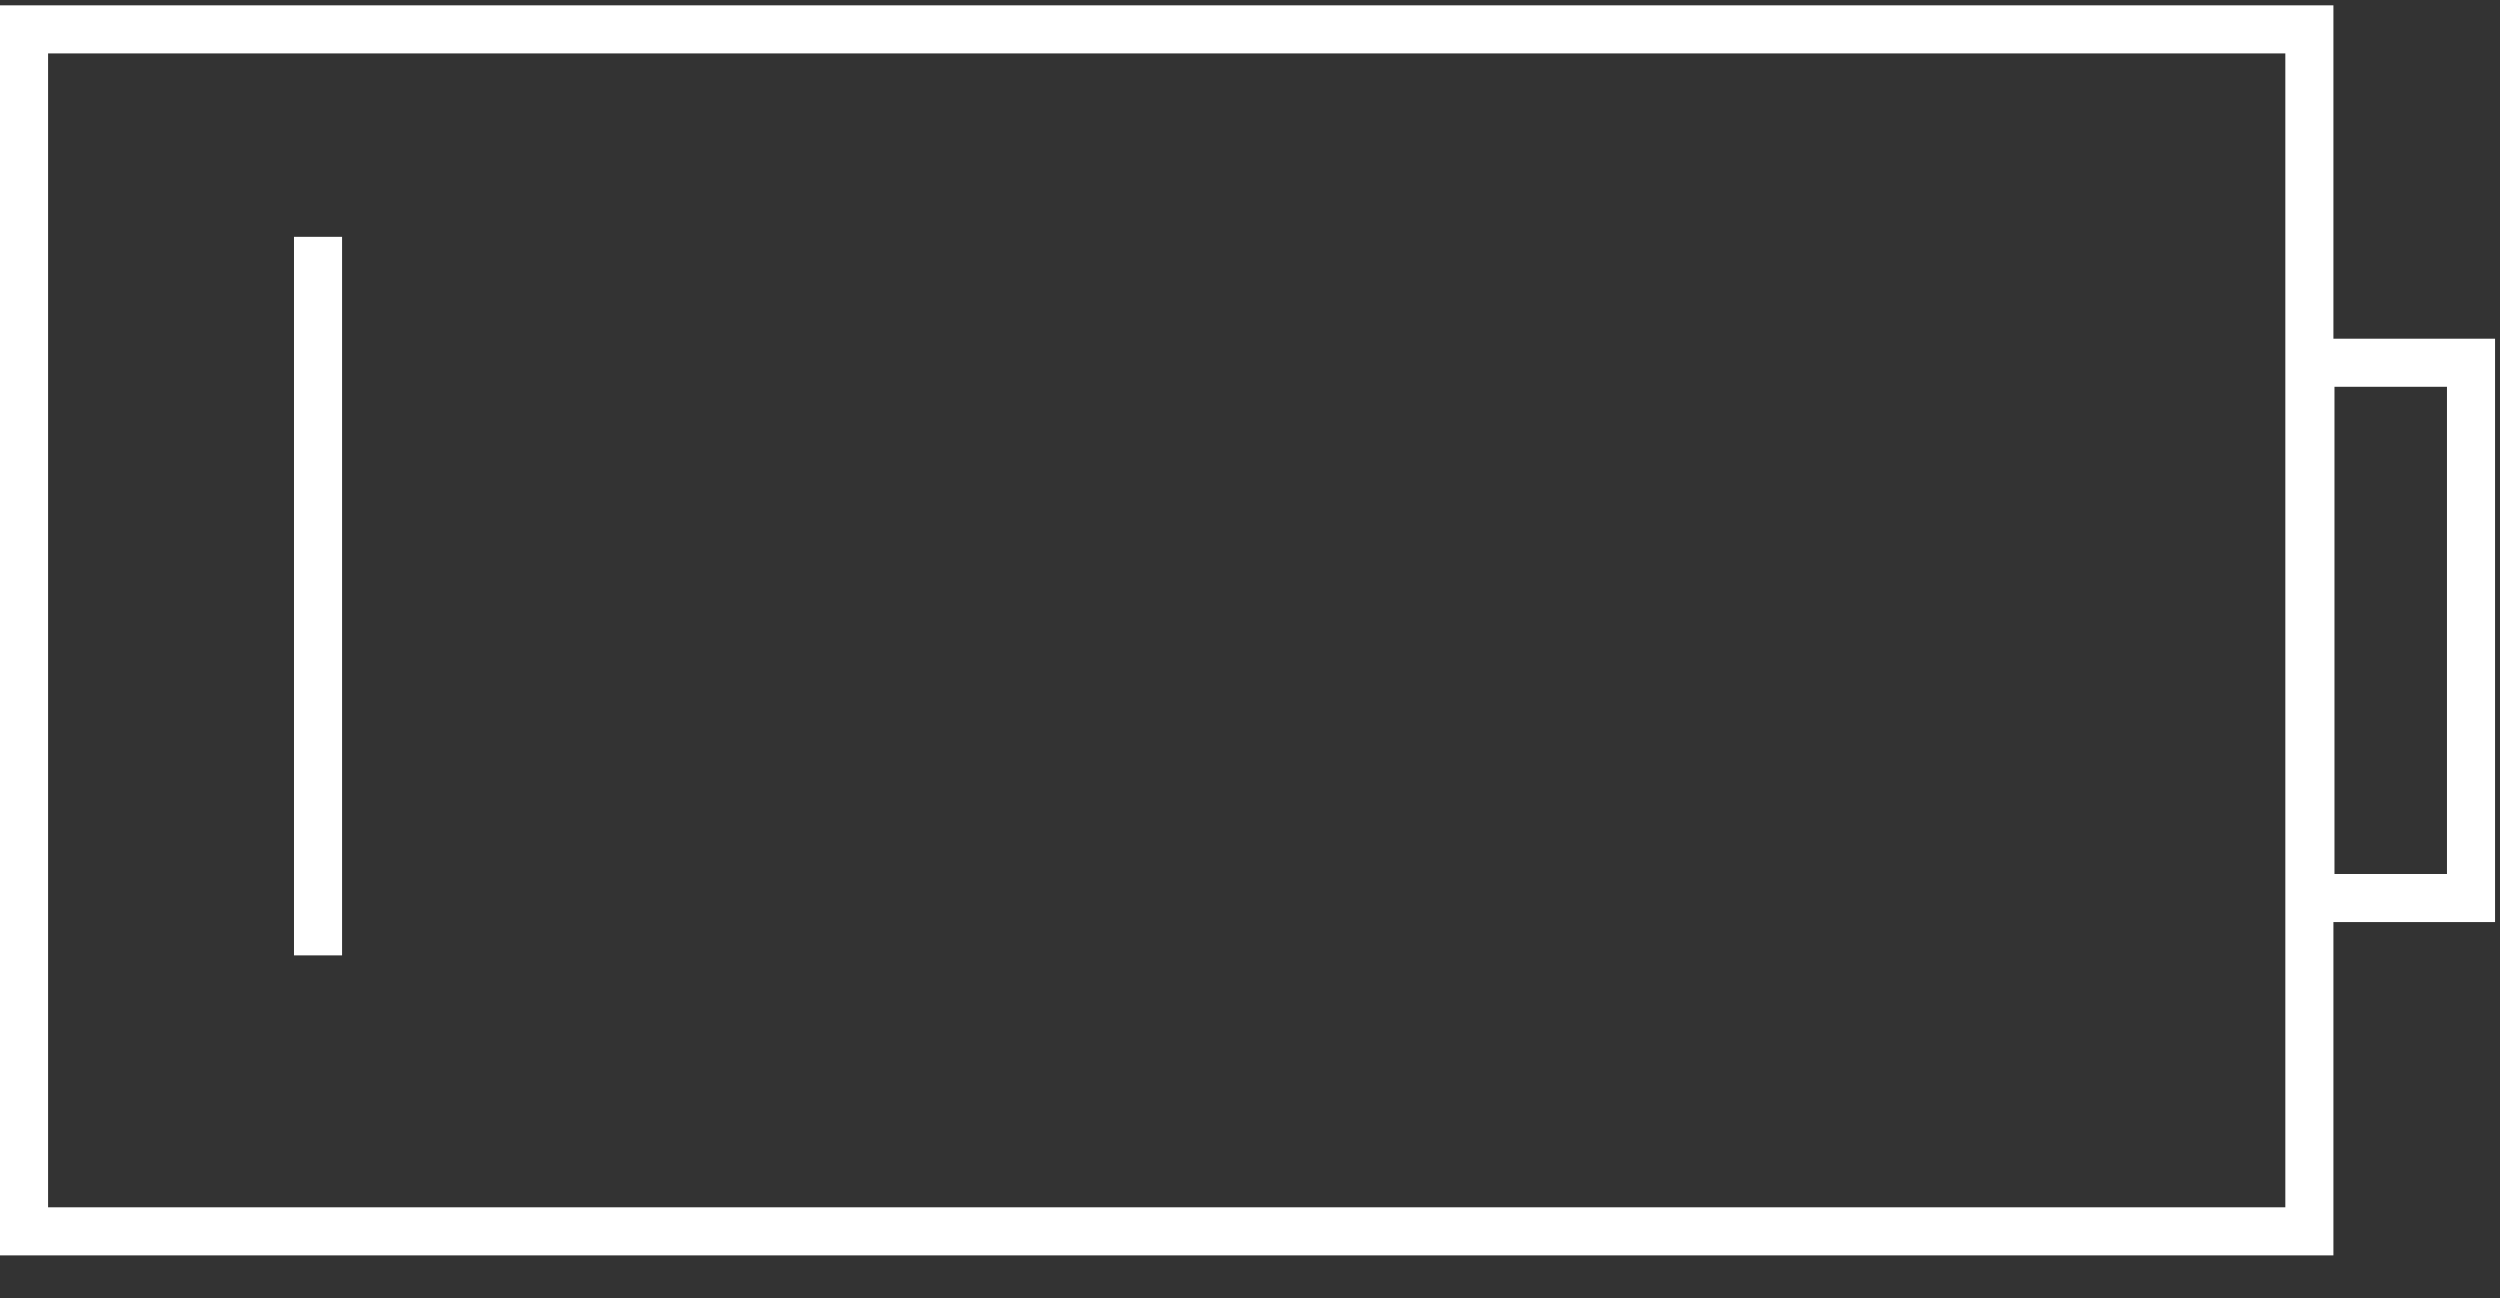 <?xml version="1.0" encoding="UTF-8"?> <svg xmlns="http://www.w3.org/2000/svg" width="52" height="27" viewBox="0 0 52 27" fill="none"><rect x="0" y="0" width="52" height="27" fill="#333333" stroke="none"/> <rect x="0.5" y="0.611" width="47.535" height="25.001" stroke="white"></rect> <rect x="48.057" y="7.545" width="3.34" height="11.134" stroke="white"></rect> <path d="M6.615 4.926V19.872" stroke="white"></path> </svg> 